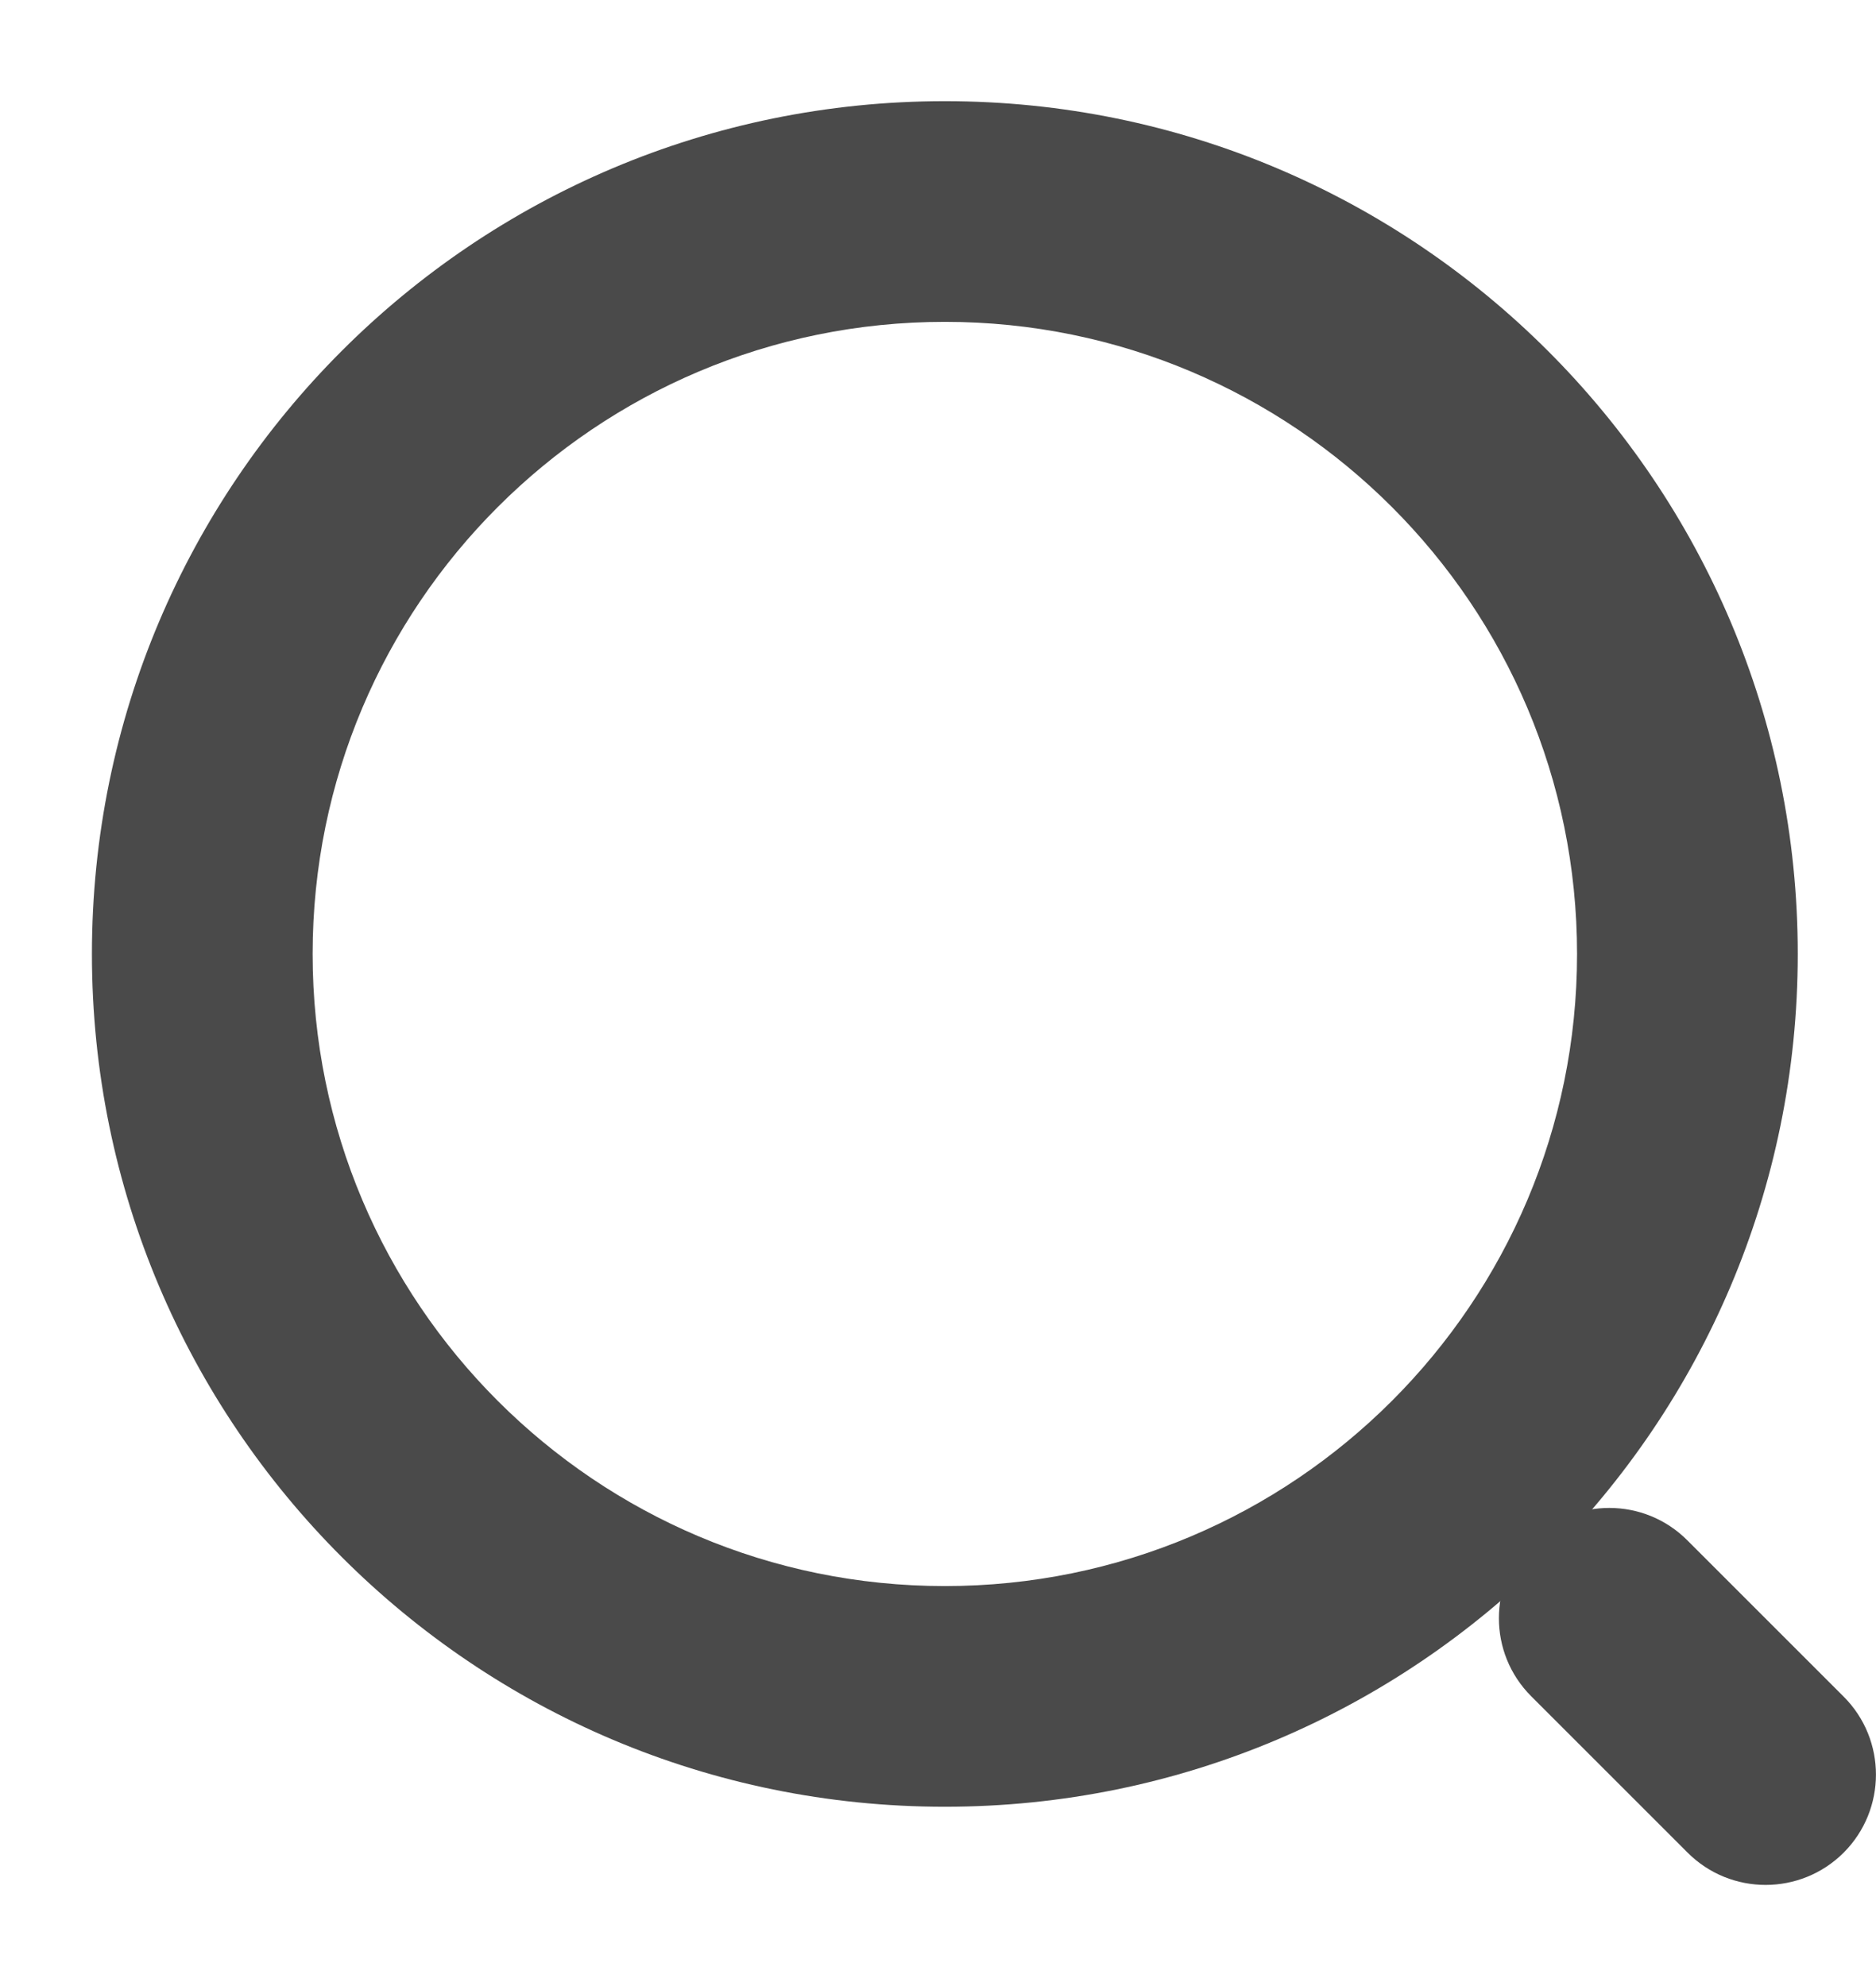 <svg width="17" height="18" viewBox="0 0 17 18" fill="none" xmlns="http://www.w3.org/2000/svg">
<path fill-rule="evenodd" clip-rule="evenodd" d="M8.562 2.917C5.398 2.917 2.833 5.482 2.833 8.646C2.833 11.81 5.398 14.375 8.562 14.375C11.726 14.375 14.291 11.81 14.291 8.646C14.291 5.482 11.726 2.917 8.562 2.917ZM0.833 8.646C0.833 4.377 4.293 0.917 8.562 0.917C12.831 0.917 16.291 4.377 16.291 8.646C16.291 12.915 12.831 16.375 8.562 16.375C4.293 16.375 0.833 12.915 0.833 8.646Z" fill="#4A4A4A"/>
<path fill-rule="evenodd" clip-rule="evenodd" d="M13.876 13.96C14.266 13.569 14.9 13.569 15.29 13.96L16.707 15.377C17.097 15.767 17.097 16.4 16.707 16.791C16.316 17.181 15.683 17.181 15.293 16.791L13.876 15.374C13.485 14.984 13.485 14.35 13.876 13.96Z" fill="#4A4A4A"/>
</svg>
